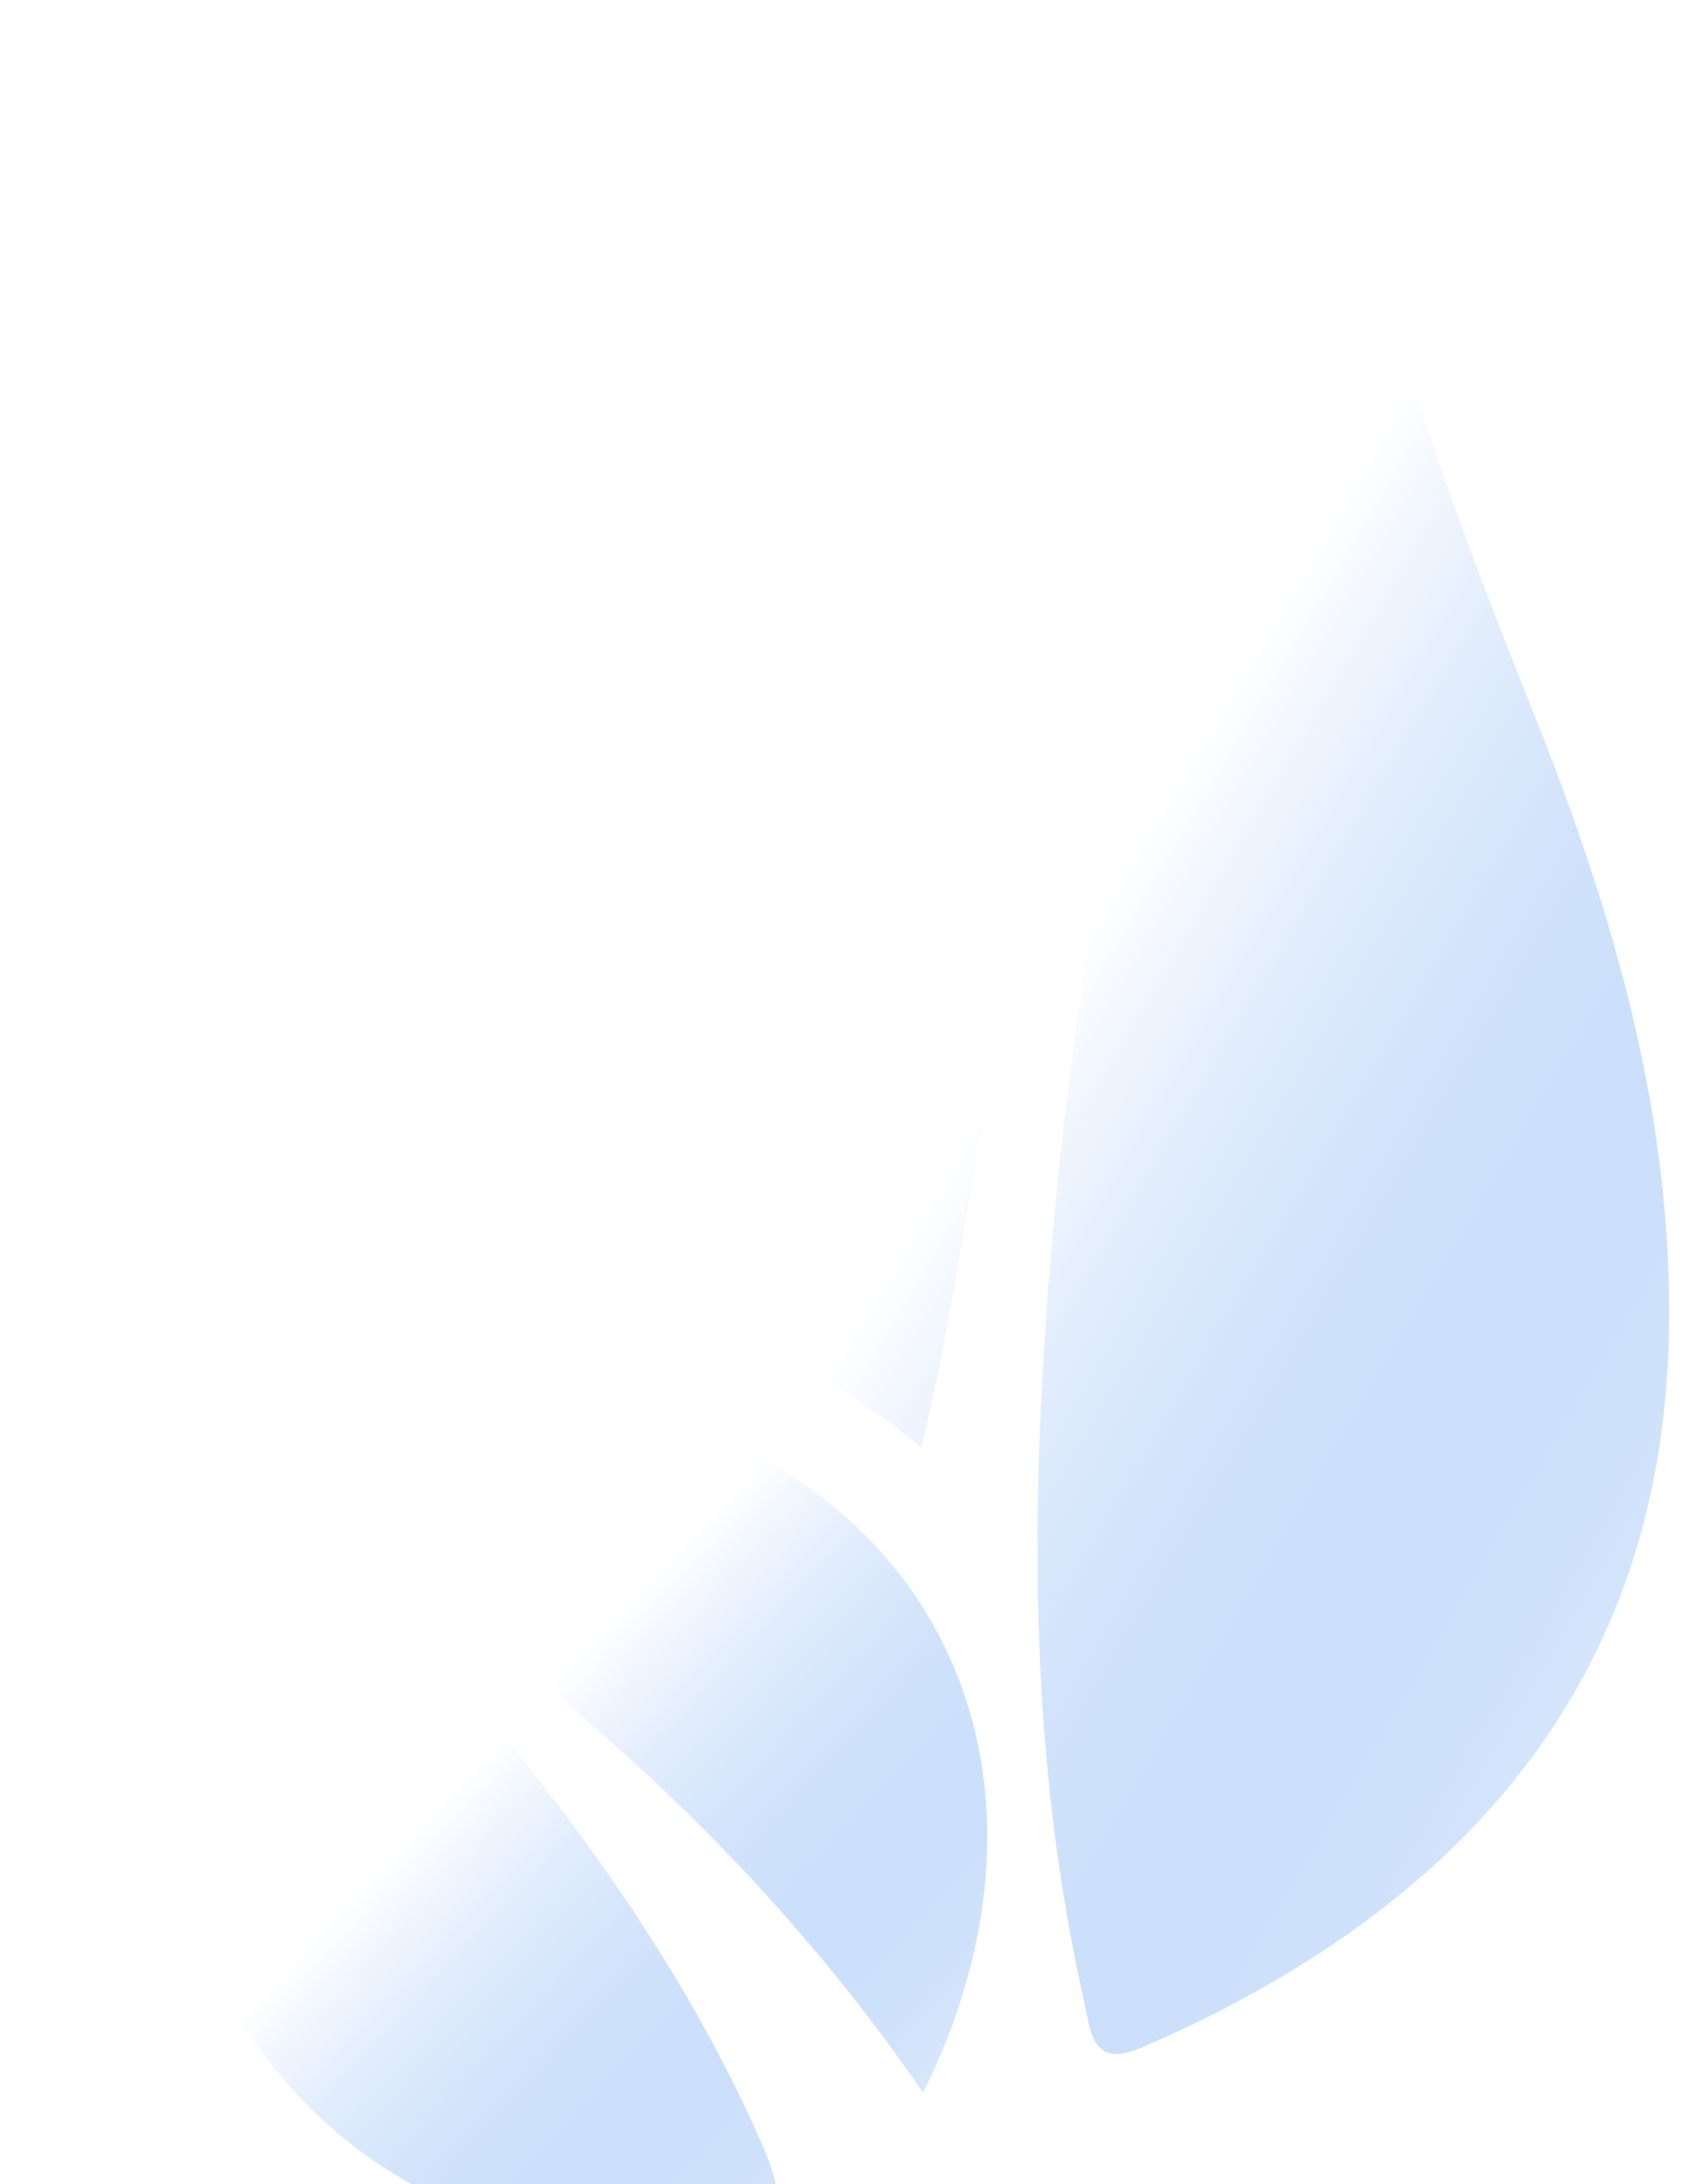 <svg width="59" height="76" viewBox="0 0 59 76" fill="none" xmlns="http://www.w3.org/2000/svg">
<g filter="url(#filter0_i_741_1259)">
<path d="M46.903 0.492C44.392 2.622 42.103 4.585 39.782 6.508C32.694 12.397 25.772 18.46 19.573 25.311C15.87 29.411 13.621 34.092 13.343 39.694C13.256 41.514 13.979 42.126 15.608 42.285C21.552 42.834 27.187 44.288 32.066 48.38C34.283 39.258 34.402 29.84 39.322 21.417C39.353 22.037 39.441 22.394 39.369 22.712C37.891 29.745 36.89 36.849 36.397 44.026C35.857 51.957 35.976 59.856 37.74 67.66C37.978 68.725 38.002 69.996 39.767 69.233C50.185 64.727 57.854 57.13 58.092 44.375C58.235 36.897 56.185 29.84 53.435 22.95C50.574 15.774 47.785 8.558 46.895 0.484L46.903 0.492Z" fill="url(#paint0_linear_741_1259)"/>
<path d="M32.137 70.807C37.74 59.498 32.368 48.722 20.527 46.743C16.808 46.124 13.089 45.448 9.393 44.701C6.318 44.073 3.274 43.303 0 42.54C1.78 46.545 2.829 50.439 3.592 54.42C4.371 58.489 5.301 62.51 7.184 66.253C10.768 73.358 16.832 76.584 24.54 75.837C27.29 75.575 27.48 74.749 26.471 72.484C23.293 65.308 18.492 59.284 13.351 53.474C12.874 53.061 12.373 52.664 11.92 52.235C11.539 51.869 11.205 51.456 10.387 50.55C12.191 51.202 13.089 52.004 13.955 52.871C20.98 57.782 27.155 63.583 32.129 70.807H32.137Z" fill="url(#paint1_linear_741_1259)"/>
</g>
<defs>
<filter id="filter0_i_741_1259" x="0" y="0.484" width="58.1" height="77.458" filterUnits="userSpaceOnUse" color-interpolation-filters="sRGB">
<feFlood flood-opacity="0" result="BackgroundImageFix"/>
<feBlend mode="normal" in="SourceGraphic" in2="BackgroundImageFix" result="shape"/>
<feColorMatrix in="SourceAlpha" type="matrix" values="0 0 0 0 0 0 0 0 0 0 0 0 0 0 0 0 0 0 127 0" result="hardAlpha"/>
<feOffset dy="2"/>
<feGaussianBlur stdDeviation="3"/>
<feComposite in2="hardAlpha" operator="arithmetic" k2="-1" k3="1"/>
<feColorMatrix type="matrix" values="0 0 0 0 1 0 0 0 0 1 0 0 0 0 1 0 0 0 1 0"/>
<feBlend mode="normal" in2="shape" result="effect1_innerShadow_741_1259"/>
</filter>
<linearGradient id="paint0_linear_741_1259" x1="36.943" y1="31.763" x2="71.177" y2="51.95" gradientUnits="userSpaceOnUse">
<stop stop-color="white"/>
<stop offset="1" stop-color="#2F81ED" stop-opacity="0"/>
</linearGradient>
<linearGradient id="paint1_linear_741_1259" x1="18.123" y1="57.686" x2="37.024" y2="75.355" gradientUnits="userSpaceOnUse">
<stop stop-color="white"/>
<stop offset="1" stop-color="#2F81ED" stop-opacity="0"/>
</linearGradient>
</defs>
</svg>
